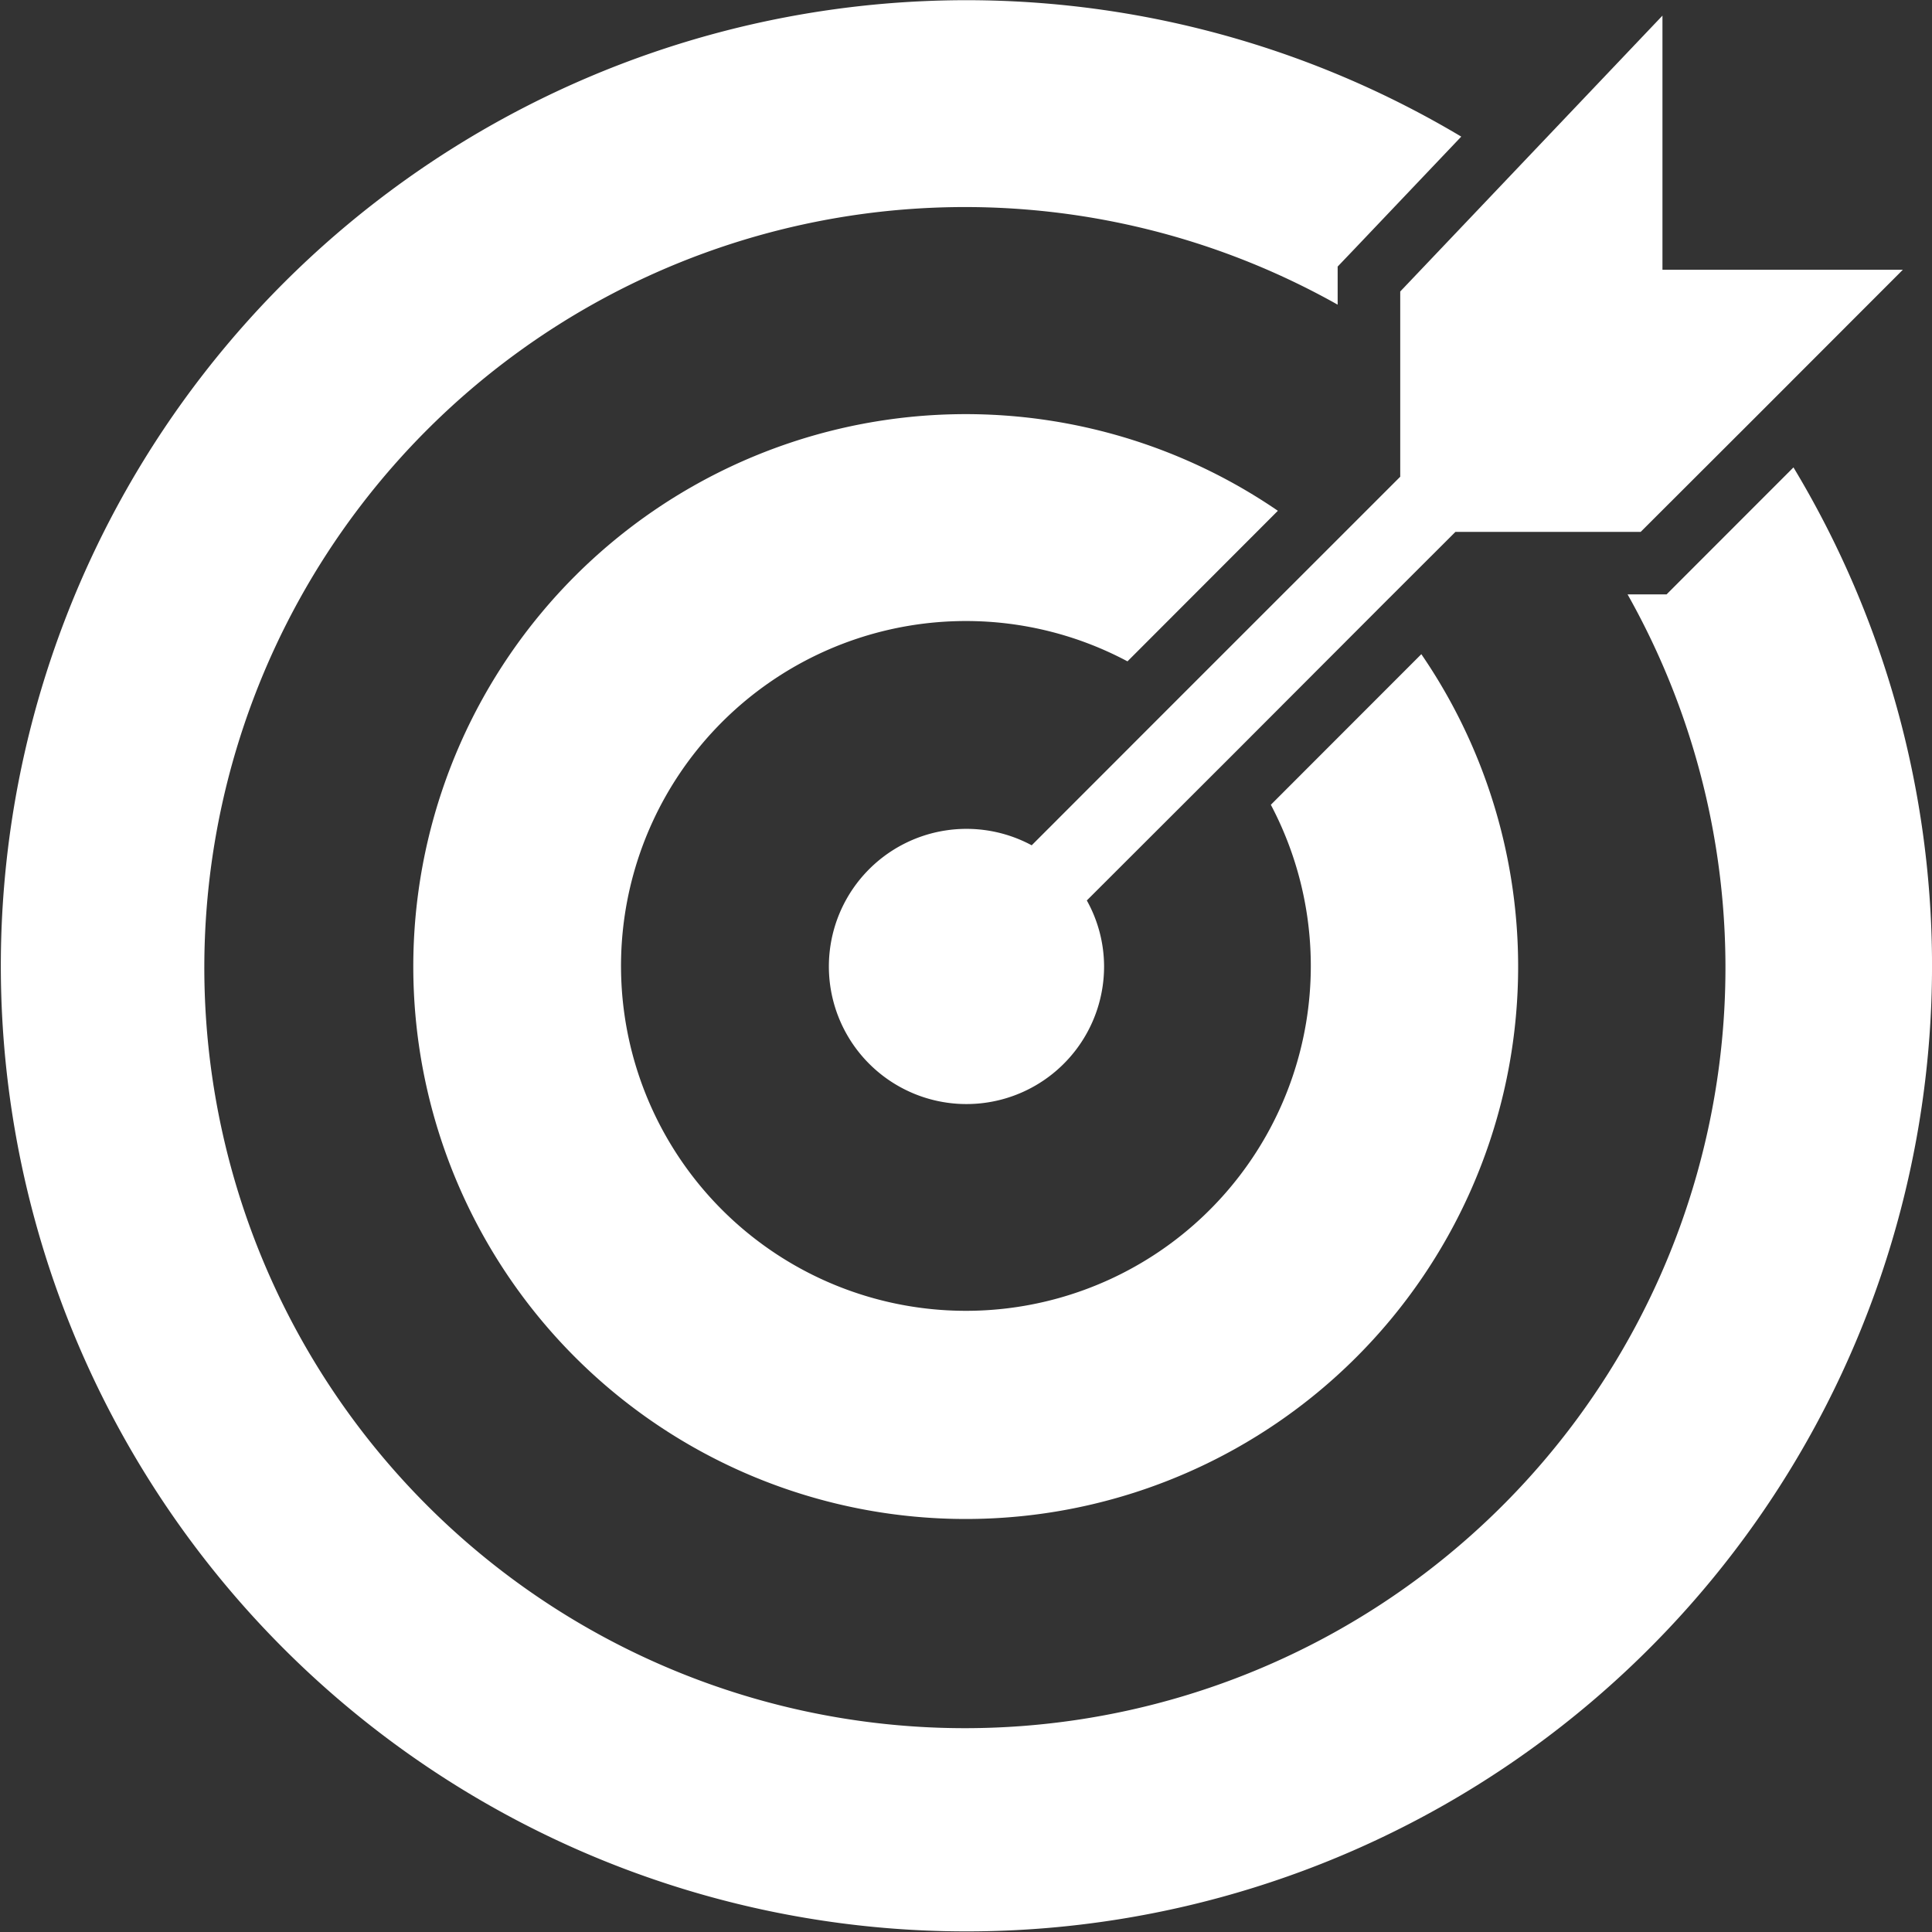 <svg xmlns="http://www.w3.org/2000/svg" xmlns:xlink="http://www.w3.org/1999/xlink" width="130.1" height="130.105" viewBox="0 0 130.1 130.105">
  <rect x="0" y="0" width="130.1" height="130.105" fill="#333333" stroke="none"/>
  <defs>
    <clipPath id="clip-path">
      <rect id="Rectangle_78" data-name="Rectangle 78" width="130.1" height="130.105" fill="#fff"/>
    </clipPath>
  </defs>
  <g id="Group_36" data-name="Group 36" transform="translate(0 0)">
    <g id="Group_35" data-name="Group 35" transform="translate(0 0)" clip-path="url(#clip-path)">
      <path id="Path_40" data-name="Path 40" d="M53.026,29.792A23.128,23.128,0,0,1,63.9,32.507L74.027,22.368a37.2,37.2,0,1,0,9.661,9.656L73.554,42.165A23.225,23.225,0,1,1,53.026,29.792" transform="translate(12.024 12.028)" fill="#fff"/>
      <path id="Path_41" data-name="Path 41" d="M120.773,31.473l-7.317,7.321-1.229,1.231H109.6A51.216,51.216,0,1,1,90.077,20.516V17.951l1.164-1.219L98.4,9.2a65.023,65.023,0,1,0,22.373,22.278" transform="translate(0 0)" fill="#fff"/>
      <path id="Path_42" data-name="Path 42" d="M70.243,22.711v8.938l-4.9,4.9-9.893,9.89L45.426,56.47A9.266,9.266,0,1,0,50.3,64.6a9.161,9.161,0,0,0-1.162-4.416l10.043-10.03,9.877-9.893,4.9-4.894H86.432l7.948-7.936,9.71-9.719-16.189,0V.6l-9.951,10.47-7.707,8.107Z" transform="translate(24.048 0.452)" fill="#fff"/>
    </g>
  </g>
</svg>

